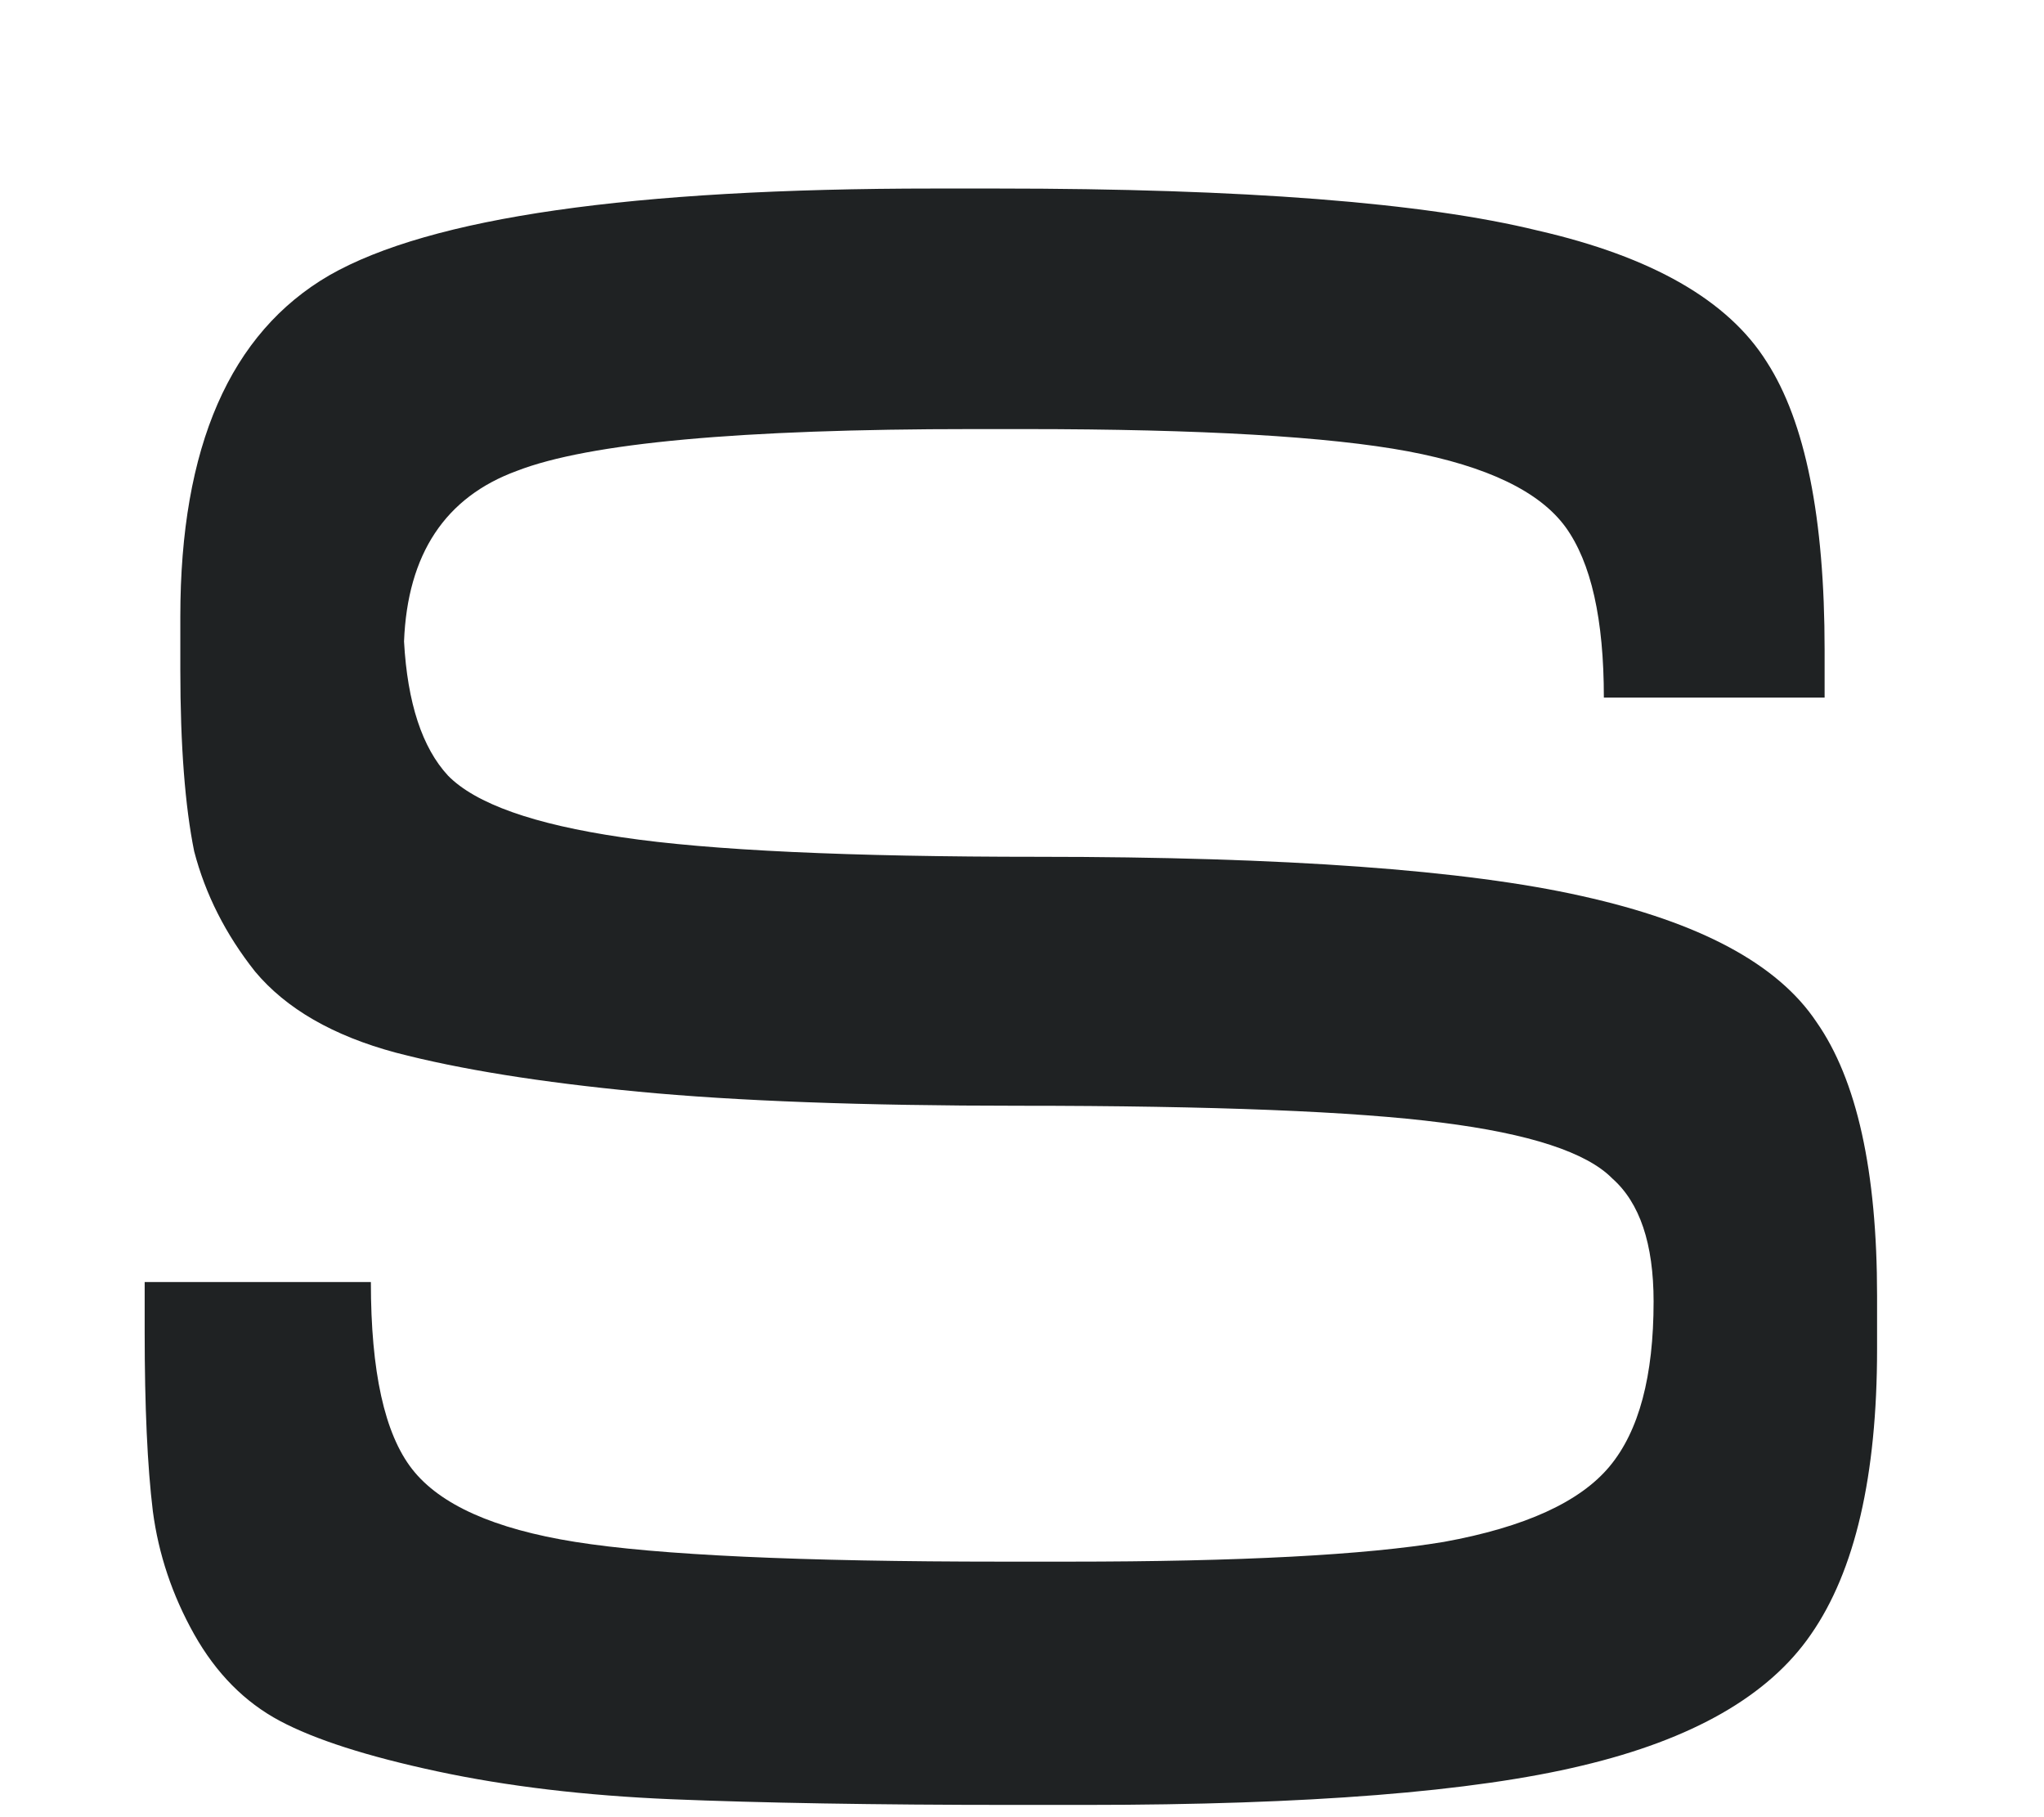 <svg xmlns="http://www.w3.org/2000/svg" width="9" height="8" viewBox="0 0 9 8" fill="none"><path d="M8.265 5.705V5.939C8.265 6.497 8.168 6.916 7.974 7.195C7.788 7.466 7.451 7.658 6.966 7.773C6.488 7.888 5.759 7.946 4.779 7.946H4.463C3.847 7.946 3.345 7.937 2.957 7.921C2.576 7.905 2.232 7.864 1.924 7.798C1.616 7.732 1.386 7.658 1.232 7.576C1.078 7.494 0.952 7.367 0.855 7.195C0.758 7.022 0.698 6.842 0.673 6.653C0.649 6.456 0.637 6.193 0.637 5.865V5.644H1.633C1.633 6.038 1.693 6.312 1.815 6.468C1.937 6.624 2.175 6.731 2.532 6.788C2.896 6.846 3.523 6.875 4.415 6.875H4.706C5.459 6.875 6.01 6.846 6.358 6.788C6.715 6.723 6.957 6.612 7.087 6.456C7.217 6.3 7.281 6.058 7.281 5.73C7.281 5.475 7.22 5.295 7.099 5.188C6.986 5.073 6.735 4.991 6.346 4.942C5.965 4.893 5.346 4.868 4.488 4.868C3.799 4.868 3.24 4.847 2.811 4.806C2.382 4.765 2.025 4.708 1.742 4.634C1.467 4.56 1.26 4.441 1.123 4.277C0.993 4.113 0.904 3.936 0.855 3.748C0.815 3.551 0.794 3.284 0.794 2.948V2.714C0.794 1.967 1.013 1.466 1.45 1.212C1.896 0.957 2.783 0.83 4.111 0.83H4.39C5.476 0.83 6.269 0.892 6.771 1.015C7.273 1.13 7.609 1.322 7.779 1.593C7.949 1.856 8.034 2.279 8.034 2.861V3.071H7.062C7.062 2.726 7.006 2.476 6.893 2.32C6.779 2.164 6.549 2.053 6.2 1.987C5.852 1.922 5.289 1.889 4.512 1.889H4.281C3.26 1.889 2.593 1.95 2.276 2.073C1.961 2.188 1.794 2.439 1.779 2.824C1.794 3.095 1.859 3.292 1.973 3.415C2.094 3.538 2.349 3.629 2.738 3.686C3.127 3.744 3.738 3.772 4.572 3.772C5.657 3.772 6.455 3.83 6.966 3.945C7.484 4.06 7.828 4.244 7.998 4.499C8.176 4.753 8.265 5.155 8.265 5.705Z" fill="#1F2223"></path></svg>
